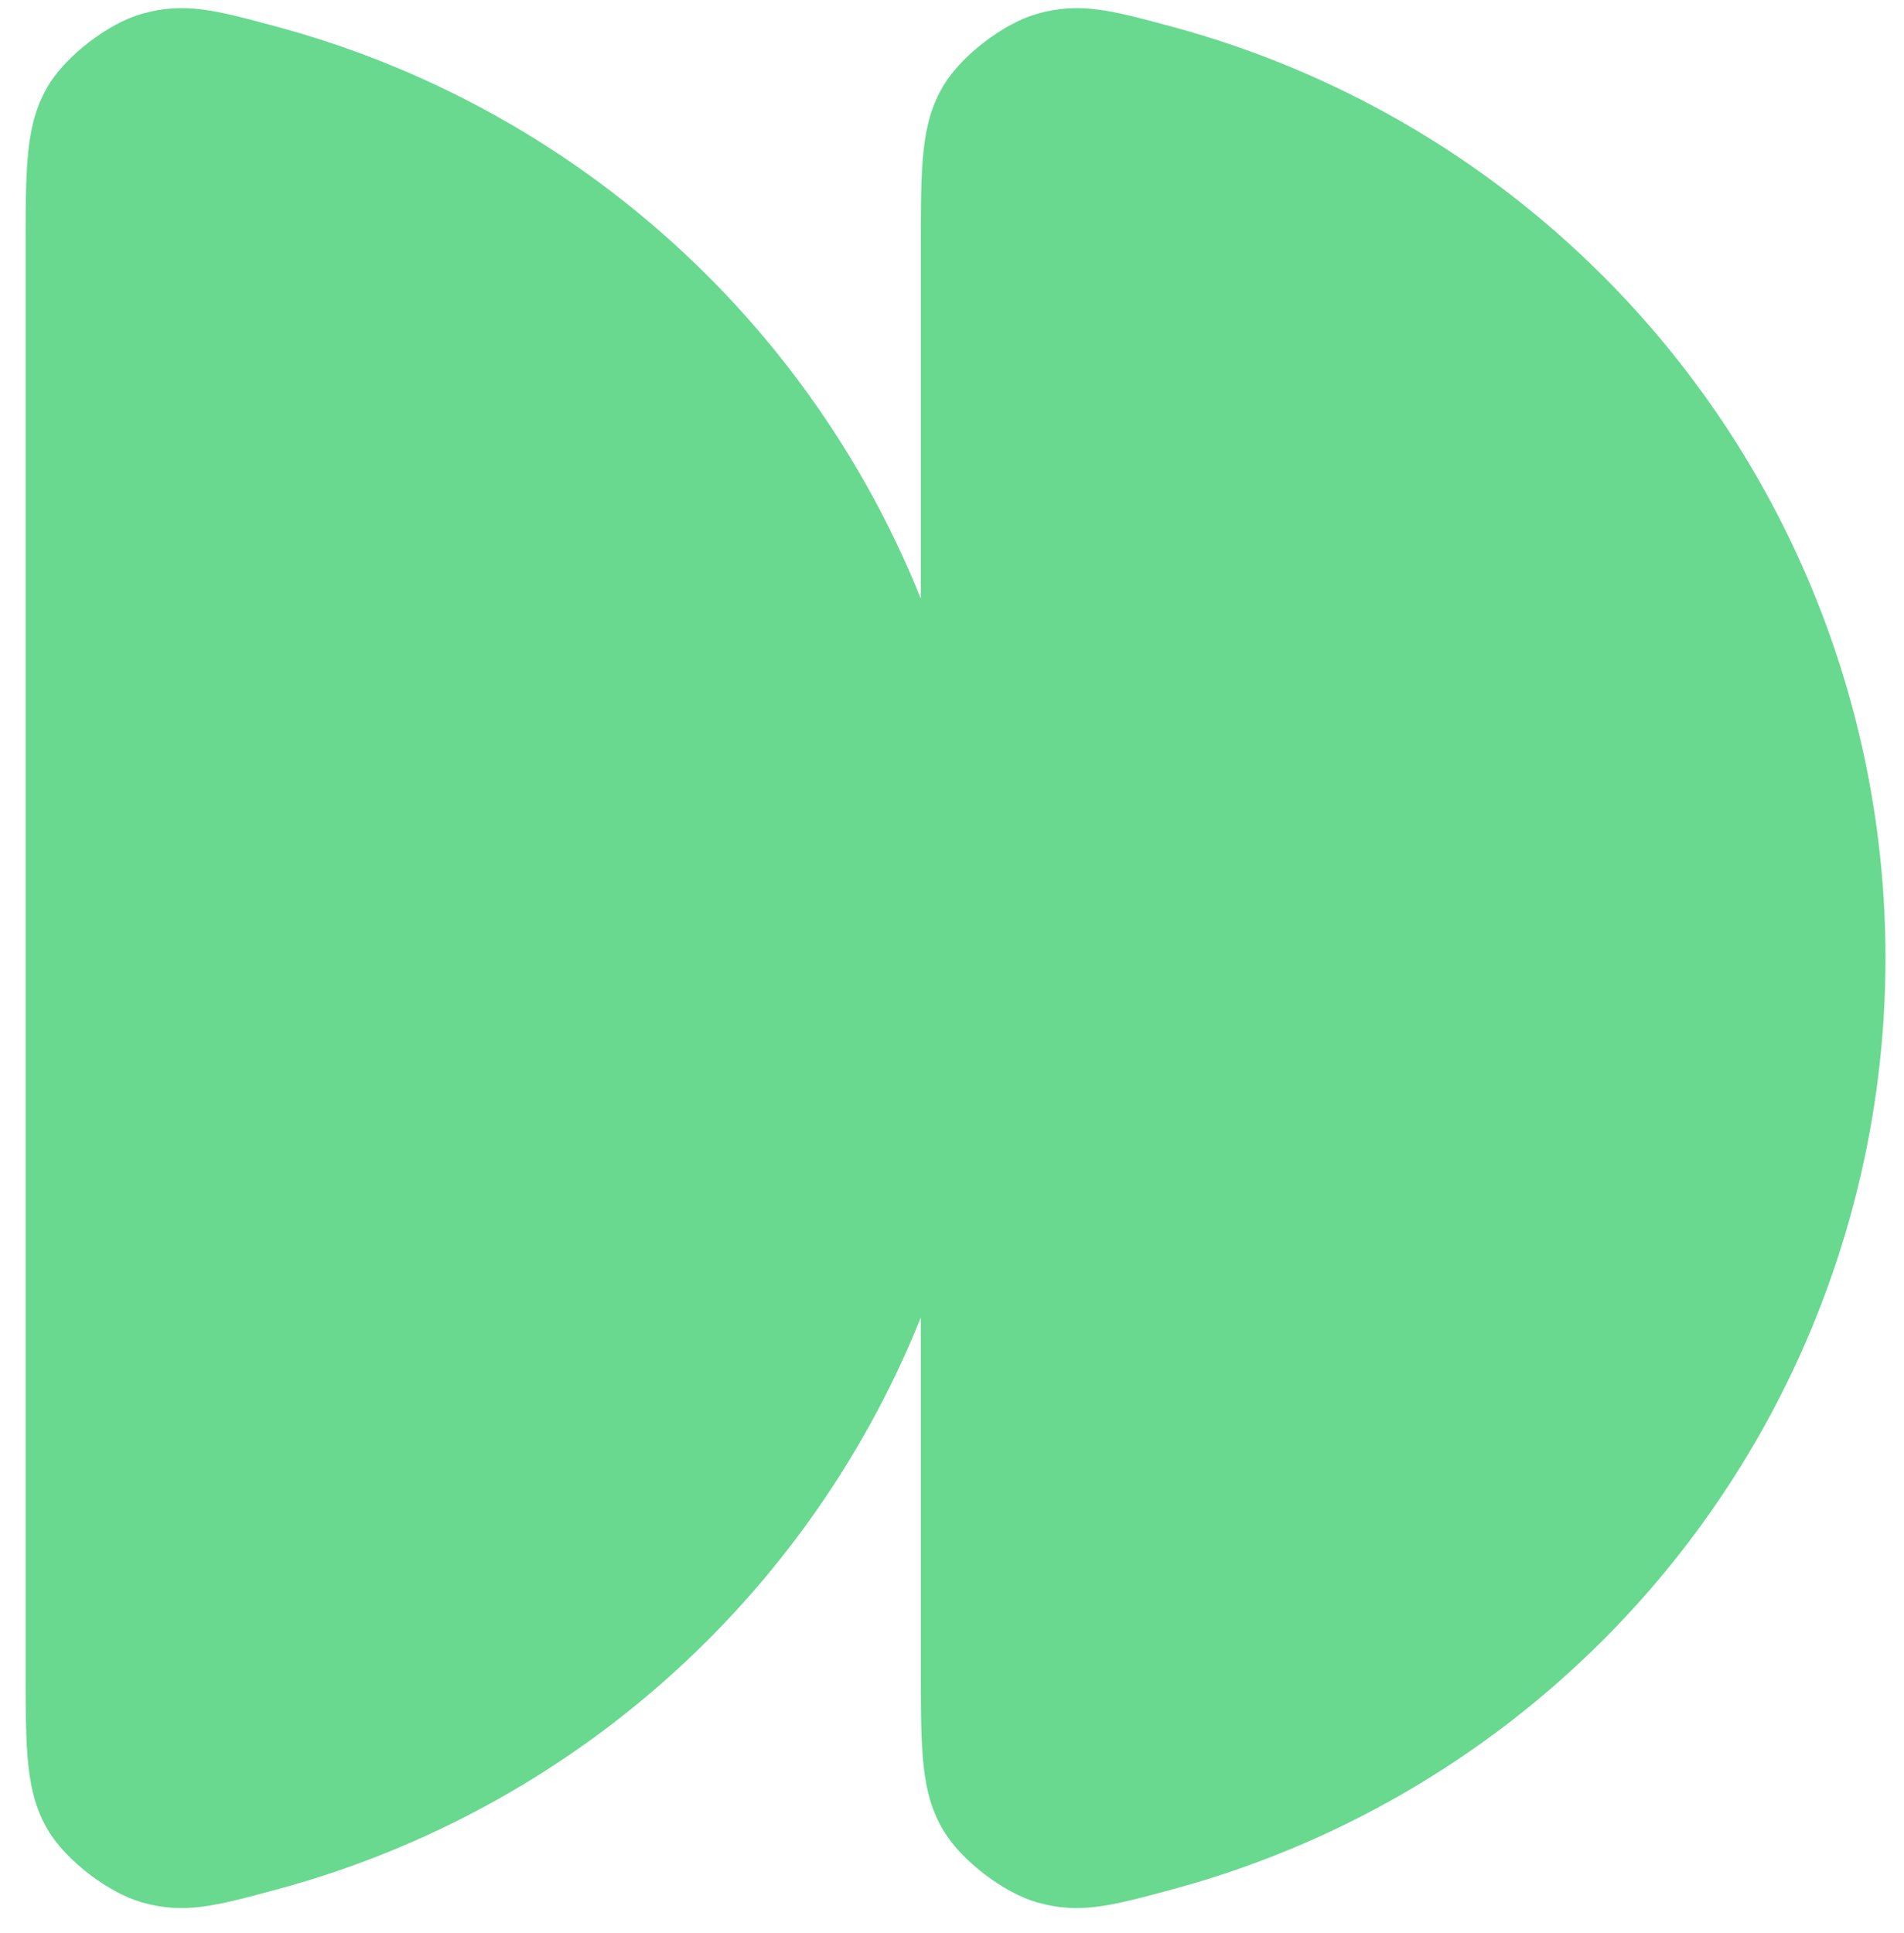 <?xml version="1.0" encoding="UTF-8"?> <svg xmlns="http://www.w3.org/2000/svg" width="65" height="66" viewBox="0 0 65 66" fill="none"><path d="M35.397 0.474C36.852 0.059 37.906 0.343 40.012 0.911C45.528 2.399 50.612 5.31 54.722 9.42C60.898 15.596 64.368 23.973 64.368 32.707C64.368 41.441 60.898 49.817 54.722 55.993C50.612 60.103 45.528 63.014 40.012 64.502C37.906 65.07 36.852 65.355 35.397 64.94C34.261 64.616 32.824 63.516 32.216 62.503C31.436 61.206 31.436 59.791 31.436 56.963V44.974C29.795 49.062 27.336 52.818 24.161 55.993C20.051 60.103 14.966 63.014 9.45 64.502C7.344 65.07 6.291 65.355 4.836 64.94C3.7 64.616 2.263 63.516 1.654 62.503C0.875 61.206 0.875 59.791 0.875 56.963V8.451C0.875 5.622 0.875 4.208 1.654 2.91C2.263 1.898 3.7 0.797 4.836 0.474C6.291 0.059 7.344 0.343 9.45 0.911C14.966 2.399 20.051 5.31 24.161 9.42C27.336 12.595 29.795 16.351 31.436 20.439V8.451C31.436 5.622 31.436 4.208 32.216 2.91C32.824 1.898 34.261 0.797 35.397 0.474Z" fill="#68D98F"></path></svg> 